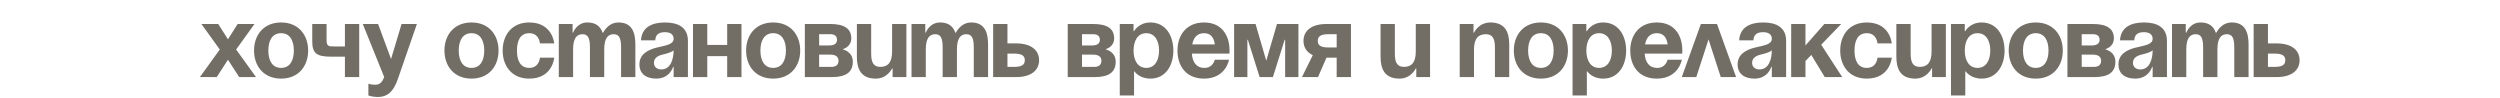 <?xml version="1.0" encoding="UTF-8"?> <svg xmlns="http://www.w3.org/2000/svg" width="1200" height="47" viewBox="0 0 1200 47" fill="none"> <path d="M104.763 11.52L109.418 18.87L114.073 11.52H122.158L113.338 23.77L122.893 37H114.808L109.418 28.67L104.028 37H95.943L105.498 23.77L96.678 11.52H104.763ZM128.798 24.26C128.798 28.866 130.562 32.59 134.923 32.59C139.284 32.59 141.048 28.866 141.048 24.26C141.048 19.654 139.284 15.93 134.923 15.93C130.562 15.93 128.798 19.654 128.798 24.26ZM121.938 24.26C121.938 16.812 126.544 10.785 134.923 10.785C143.302 10.785 147.908 16.812 147.908 24.26C147.908 31.708 143.302 37.735 134.923 37.735C126.544 37.735 121.938 31.708 121.938 24.26ZM172.423 11.52V37H165.563V27.2H158.948C151.843 27.2 149.883 25.485 149.883 19.85V11.52H156.743V19.115C156.743 22.3 157.723 22.3 160.663 22.3H165.563V11.52H172.423ZM200.103 11.52L191.038 37.735C189.029 43.566 186.383 46.555 181.238 46.555C178.788 46.555 176.828 45.82 176.828 45.82V40.185C176.828 40.185 178.298 40.675 180.013 40.675C182.463 40.675 183.443 39.352 184.423 37L174.133 11.52H181.483L187.706 28.327L192.753 11.52H200.103ZM220.194 24.26C220.194 28.866 221.958 32.59 226.319 32.59C230.68 32.59 232.444 28.866 232.444 24.26C232.444 19.654 230.68 15.93 226.319 15.93C221.958 15.93 220.194 19.654 220.194 24.26ZM213.334 24.26C213.334 16.812 217.94 10.785 226.319 10.785C234.698 10.785 239.304 16.812 239.304 24.26C239.304 31.708 234.698 37.735 226.319 37.735C217.94 37.735 213.334 31.708 213.334 24.26ZM241.28 24.26C241.28 16.812 245.69 10.785 254.02 10.785C265.29 10.785 266.025 20.83 266.025 20.83H259.165C259.165 20.83 258.92 15.93 254.02 15.93C249.659 15.93 248.14 19.654 248.14 24.26C248.14 28.866 249.659 32.59 254.02 32.59C258.92 32.59 259.165 27.69 259.165 27.69H266.025C266.025 27.69 265.29 37.735 254.02 37.735C245.69 37.735 241.28 31.708 241.28 24.26ZM283.171 37V22.79C283.171 18.38 282.289 16.42 279.594 16.42C276.654 16.42 275.086 18.625 275.086 23.77V37H268.226V11.52H274.841V15.685H275.086C275.086 15.685 276.801 10.785 281.946 10.785C286.062 10.785 288.267 12.745 289.247 15.734L289.296 15.685H289.541C289.541 15.685 291.746 10.785 296.891 10.785C303.261 10.785 304.976 15.44 304.976 21.32V37H298.116V22.79C298.116 18.38 297.234 16.42 294.539 16.42C291.599 16.42 290.031 18.625 290.031 23.77V37H283.171ZM314.521 19.36H307.661C308.053 12.843 313.296 10.785 319.176 10.785C325.301 10.785 330.201 12.99 330.201 19.605V37H323.341V32.1H323.096C323.096 32.1 321.528 37.735 315.011 37.735C310.356 37.735 306.926 35.579 306.926 30.875C306.926 26.122 310.846 23.966 315.06 22.888C319.323 21.81 323.341 21.467 323.341 18.625C323.341 16.616 321.871 15.44 319.176 15.44C316.236 15.44 314.619 16.616 314.521 19.36ZM323.341 24.162C322.214 25.191 319.911 25.73 317.951 26.22C315.746 26.759 313.884 27.886 313.884 30.14C313.884 32.1 315.256 33.325 317.461 33.325C322.116 33.325 323.341 27.935 323.341 24.162ZM349.049 37V26.955H339.494V37H332.634V11.52H339.494V21.565H349.049V11.52H355.909V37H349.049ZM364.993 24.26C364.993 28.866 366.757 32.59 371.118 32.59C375.479 32.59 377.243 28.866 377.243 24.26C377.243 19.654 375.479 15.93 371.118 15.93C366.757 15.93 364.993 19.654 364.993 24.26ZM358.133 24.26C358.133 16.812 362.739 10.785 371.118 10.785C379.497 10.785 384.103 16.812 384.103 24.26C384.103 31.708 379.497 37.735 371.118 37.735C362.739 37.735 358.133 31.708 358.133 24.26ZM386.324 37V11.52H398.574C405.189 11.52 408.619 13.725 408.619 18.38C408.619 22.545 404.699 23.525 404.699 23.525V23.77C404.699 23.77 409.354 24.75 409.354 29.65C409.354 34.55 406.169 37 399.309 37H386.324ZM398.574 26.22H393.184V32.1H399.064C401.269 32.1 402.494 31.12 402.494 29.16C402.494 27.2 401.024 26.22 398.574 26.22ZM393.184 21.81H398.084C400.534 21.81 401.759 20.83 401.759 19.115C401.759 17.4 400.779 16.42 398.574 16.42H393.184V21.81ZM435.067 11.52V37H428.452V32.835H428.207C428.207 32.835 426.002 37.735 420.367 37.735C413.262 37.735 411.302 33.08 411.302 27.2V11.52H418.162V25.73C418.162 30.14 419.387 32.1 422.572 32.1C426.247 32.1 428.207 29.895 428.207 24.75V11.52H435.067ZM452.47 37V22.79C452.47 18.38 451.588 16.42 448.893 16.42C445.953 16.42 444.385 18.625 444.385 23.77V37H437.525V11.52H444.14V15.685H444.385C444.385 15.685 446.1 10.785 451.245 10.785C455.361 10.785 457.566 12.745 458.546 15.734L458.595 15.685H458.84C458.84 15.685 461.045 10.785 466.19 10.785C472.56 10.785 474.275 15.44 474.275 21.32V37H467.415V22.79C467.415 18.38 466.533 16.42 463.838 16.42C460.898 16.42 459.33 18.625 459.33 23.77V37H452.47ZM476.715 37V11.52H483.575V20.83H487.74C494.845 20.83 498.765 24.015 498.765 28.915C498.765 33.815 494.845 37 487.74 37H476.715ZM486.76 25.73H483.575V32.1H486.76C490.435 32.1 491.905 31.12 491.905 28.915C491.905 26.71 490.435 25.73 486.76 25.73ZM512.508 37V11.52H524.758C531.373 11.52 534.803 13.725 534.803 18.38C534.803 22.545 530.883 23.525 530.883 23.525V23.77C530.883 23.77 535.538 24.75 535.538 29.65C535.538 34.55 532.353 37 525.493 37H512.508ZM524.758 26.22H519.368V32.1H525.248C527.453 32.1 528.678 31.12 528.678 29.16C528.678 27.2 527.208 26.22 524.758 26.22ZM519.368 21.81H524.268C526.718 21.81 527.943 20.83 527.943 19.115C527.943 17.4 526.963 16.42 524.758 16.42H519.368V21.81ZM537.487 45.82V11.52H544.102V14.95H544.347C544.347 14.95 546.552 10.785 552.187 10.785C559.537 10.785 563.212 17.155 563.212 24.26C563.212 31.365 559.537 37.735 552.187 37.735C546.797 37.735 544.592 34.305 544.592 34.305H544.347V45.82H537.487ZM544.102 24.26C544.102 28.866 546.062 32.59 550.227 32.59C554.392 32.59 556.352 28.866 556.352 24.26C556.352 19.654 554.392 15.93 550.227 15.93C546.062 15.93 544.102 19.654 544.102 24.26ZM565.187 24.26C565.187 16.812 569.548 10.785 577.927 10.785C586.306 10.785 590.177 16.812 590.177 24.26C590.177 24.848 590.128 25.73 590.128 25.73H572.096C572.39 29.65 574.056 32.59 578.172 32.59C582.337 32.59 583.072 28.67 583.072 28.67H589.932C589.932 28.67 588.462 37.735 577.927 37.735C569.352 37.735 565.187 31.708 565.187 24.26ZM577.927 15.93C574.546 15.93 572.88 18.184 572.292 21.32H583.121C582.68 18.184 581.308 15.93 577.927 15.93ZM623.242 11.52V37H616.872V19.115H616.627L610.992 37H604.622L598.987 19.115H598.742V37H592.372V11.52H602.662L607.807 29.16L612.952 11.52H623.242ZM648.462 11.52V37H641.602V27.69H636.702L632.635 37H624.942L630.136 26.465C627.196 25.093 625.677 22.692 625.677 19.605C625.677 14.705 629.597 11.52 636.702 11.52H648.462ZM637.682 22.79H641.602V16.42H637.682C634.007 16.42 632.537 17.4 632.537 19.605C632.537 21.81 634.007 22.79 637.682 22.79ZM686.431 11.52V37H679.816V32.835H679.571C679.571 32.835 677.366 37.735 671.731 37.735C664.626 37.735 662.666 33.08 662.666 27.2V11.52H669.526V25.73C669.526 30.14 670.751 32.1 673.936 32.1C677.611 32.1 679.571 29.895 679.571 24.75V11.52H686.431ZM700.661 37V11.52H707.276V15.685H707.521C707.521 15.685 709.726 10.785 715.361 10.785C722.466 10.785 724.426 15.44 724.426 21.32V37H717.566V22.79C717.566 18.38 716.341 16.42 713.156 16.42C709.481 16.42 707.521 18.625 707.521 23.77V37H700.661ZM733.498 24.26C733.498 28.866 735.262 32.59 739.623 32.59C743.984 32.59 745.748 28.866 745.748 24.26C745.748 19.654 743.984 15.93 739.623 15.93C735.262 15.93 733.498 19.654 733.498 24.26ZM726.638 24.26C726.638 16.812 731.244 10.785 739.623 10.785C748.002 10.785 752.608 16.812 752.608 24.26C752.608 31.708 748.002 37.735 739.623 37.735C731.244 37.735 726.638 31.708 726.638 24.26ZM754.829 45.82V11.52H761.444V14.95H761.689C761.689 14.95 763.894 10.785 769.529 10.785C776.879 10.785 780.554 17.155 780.554 24.26C780.554 31.365 776.879 37.735 769.529 37.735C764.139 37.735 761.934 34.305 761.934 34.305H761.689V45.82H754.829ZM761.444 24.26C761.444 28.866 763.404 32.59 767.569 32.59C771.734 32.59 773.694 28.866 773.694 24.26C773.694 19.654 771.734 15.93 767.569 15.93C763.404 15.93 761.444 19.654 761.444 24.26ZM782.529 24.26C782.529 16.812 786.89 10.785 795.269 10.785C803.648 10.785 807.519 16.812 807.519 24.26C807.519 24.848 807.47 25.73 807.47 25.73H789.438C789.732 29.65 791.398 32.59 795.514 32.59C799.679 32.59 800.414 28.67 800.414 28.67H807.274C807.274 28.67 805.804 37.735 795.269 37.735C786.694 37.735 782.529 31.708 782.529 24.26ZM795.269 15.93C791.888 15.93 790.222 18.184 789.634 21.32H800.463C800.022 18.184 798.65 15.93 795.269 15.93ZM807.257 37L816.42 11.52H824.162L833.325 37H825.975L820.095 18.919L814.215 37H807.257ZM841.654 19.36H834.794C835.186 12.843 840.429 10.785 846.309 10.785C852.434 10.785 857.334 12.99 857.334 19.605V37H850.474V32.1H850.229C850.229 32.1 848.661 37.735 842.144 37.735C837.489 37.735 834.059 35.579 834.059 30.875C834.059 26.122 837.979 23.966 842.193 22.888C846.456 21.81 850.474 21.467 850.474 18.625C850.474 16.616 849.004 15.44 846.309 15.44C843.369 15.44 841.752 16.616 841.654 19.36ZM850.474 24.162C849.347 25.191 847.044 25.73 845.084 26.22C842.879 26.759 841.017 27.886 841.017 30.14C841.017 32.1 842.389 33.325 844.594 33.325C849.249 33.325 850.474 27.935 850.474 24.162ZM859.767 37V11.52H866.627V21.81L875.692 11.52H883.777L874.173 21.467L884.267 37H875.888L869.42 26.367L866.627 29.258V37H859.767ZM883.304 24.26C883.304 16.812 887.714 10.785 896.044 10.785C907.314 10.785 908.049 20.83 908.049 20.83H901.189C901.189 20.83 900.944 15.93 896.044 15.93C891.683 15.93 890.164 19.654 890.164 24.26C890.164 28.866 891.683 32.59 896.044 32.59C900.944 32.59 901.189 27.69 901.189 27.69H908.049C908.049 27.69 907.314 37.735 896.044 37.735C887.714 37.735 883.304 31.708 883.304 24.26ZM934.015 11.52V37H927.4V32.835H927.155C927.155 32.835 924.95 37.735 919.315 37.735C912.21 37.735 910.25 33.08 910.25 27.2V11.52H917.11V25.73C917.11 30.14 918.335 32.1 921.52 32.1C925.195 32.1 927.155 29.895 927.155 24.75V11.52H934.015ZM936.473 45.82V11.52H943.088V14.95H943.333C943.333 14.95 945.538 10.785 951.173 10.785C958.523 10.785 962.198 17.155 962.198 24.26C962.198 31.365 958.523 37.735 951.173 37.735C945.783 37.735 943.578 34.305 943.578 34.305H943.333V45.82H936.473ZM943.088 24.26C943.088 28.866 945.048 32.59 949.213 32.59C953.378 32.59 955.338 28.866 955.338 24.26C955.338 19.654 953.378 15.93 949.213 15.93C945.048 15.93 943.088 19.654 943.088 24.26ZM971.033 24.26C971.033 28.866 972.797 32.59 977.158 32.59C981.519 32.59 983.283 28.866 983.283 24.26C983.283 19.654 981.519 15.93 977.158 15.93C972.797 15.93 971.033 19.654 971.033 24.26ZM964.173 24.26C964.173 16.812 968.779 10.785 977.158 10.785C985.537 10.785 990.143 16.812 990.143 24.26C990.143 31.708 985.537 37.735 977.158 37.735C968.779 37.735 964.173 31.708 964.173 24.26ZM992.364 37V11.52H1004.61C1011.23 11.52 1014.66 13.725 1014.66 18.38C1014.66 22.545 1010.74 23.525 1010.74 23.525V23.77C1010.74 23.77 1015.39 24.75 1015.39 29.65C1015.39 34.55 1012.21 37 1005.35 37H992.364ZM1004.61 26.22H999.224V32.1H1005.1C1007.31 32.1 1008.53 31.12 1008.53 29.16C1008.53 27.2 1007.06 26.22 1004.61 26.22ZM999.224 21.81H1004.12C1006.57 21.81 1007.8 20.83 1007.8 19.115C1007.8 17.4 1006.82 16.42 1004.61 16.42H999.224V21.81ZM1024.45 19.36H1017.59C1017.98 12.843 1023.22 10.785 1029.1 10.785C1035.23 10.785 1040.13 12.99 1040.13 19.605V37H1033.27V32.1H1033.02C1033.02 32.1 1031.45 37.735 1024.94 37.735C1020.28 37.735 1016.85 35.579 1016.85 30.875C1016.85 26.122 1020.77 23.966 1024.99 22.888C1029.25 21.81 1033.27 21.467 1033.27 18.625C1033.27 16.616 1031.8 15.44 1029.1 15.44C1026.16 15.44 1024.55 16.616 1024.45 19.36ZM1033.27 24.162C1032.14 25.191 1029.84 25.73 1027.88 26.22C1025.67 26.759 1023.81 27.886 1023.81 30.14C1023.81 32.1 1025.18 33.325 1027.39 33.325C1032.04 33.325 1033.27 27.935 1033.27 24.162ZM1057.5 37V22.79C1057.5 18.38 1056.62 16.42 1053.93 16.42C1050.99 16.42 1049.42 18.625 1049.42 23.77V37H1042.56V11.52H1049.17V15.685H1049.42C1049.42 15.685 1051.13 10.785 1056.28 10.785C1060.4 10.785 1062.6 12.745 1063.58 15.734L1063.63 15.685H1063.87C1063.87 15.685 1066.08 10.785 1071.22 10.785C1077.59 10.785 1079.31 15.44 1079.31 21.32V37H1072.45V22.79C1072.45 18.38 1071.57 16.42 1068.87 16.42C1065.93 16.42 1064.36 18.625 1064.36 23.77V37H1057.5ZM1081.75 37V11.52H1088.61V20.83H1092.78C1099.88 20.83 1103.8 24.015 1103.8 28.915C1103.8 33.815 1099.88 37 1092.78 37H1081.75ZM1091.8 25.73H1088.61V32.1H1091.8C1095.47 32.1 1096.94 31.12 1096.94 28.915C1096.94 26.71 1095.47 25.73 1091.8 25.73Z" fill="#726D65"></path> </svg> 